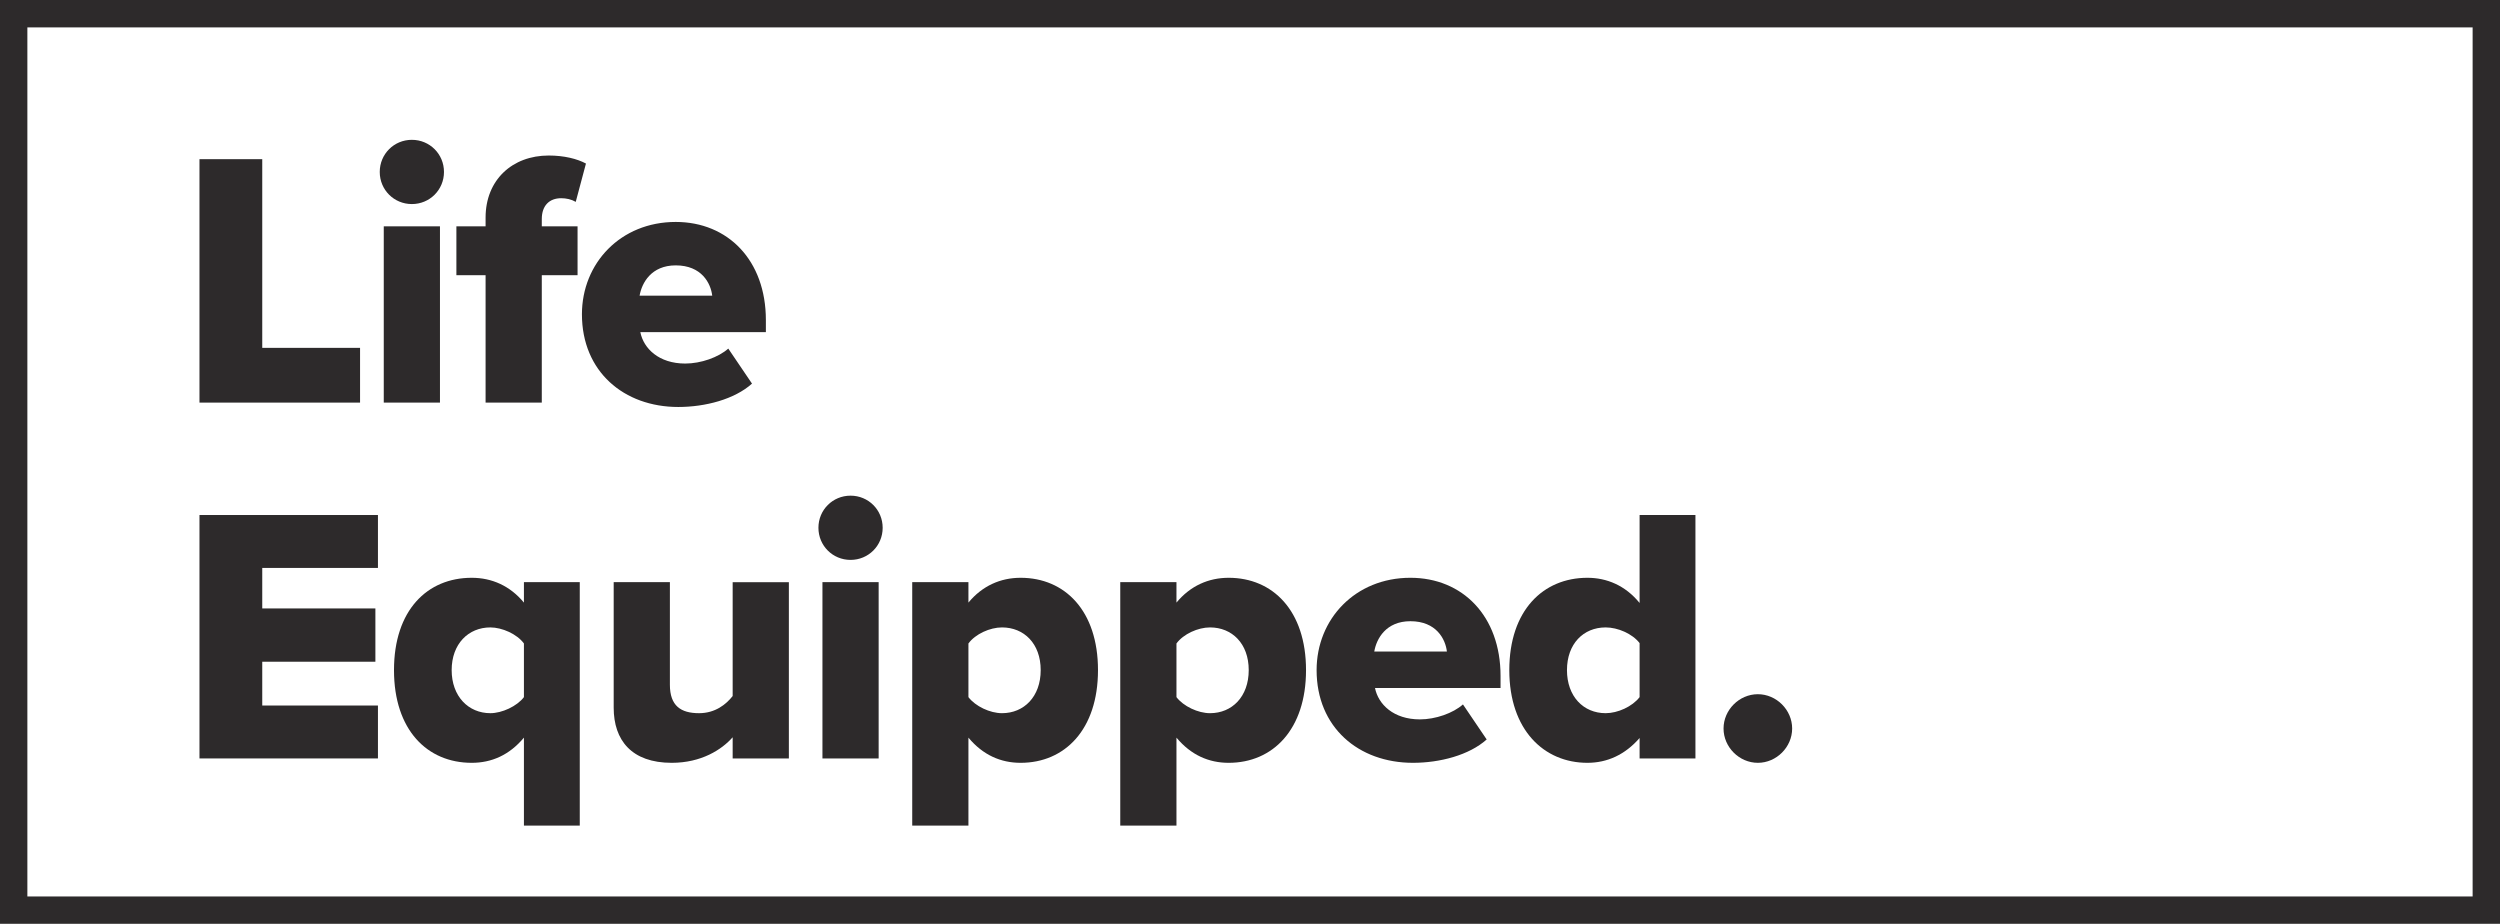 <?xml version="1.0" encoding="UTF-8"?> <svg xmlns="http://www.w3.org/2000/svg" id="Layer_2" viewBox="0 0 1096 405"><defs><style>.cls-1{fill:#2d2a2b;}</style></defs><g id="Layer_1-2"><g><g><path class="cls-1" d="m87.45,176.5v-106.72h27.52v82.72h42.88v24h-70.4Z"></path><path class="cls-1" d="m166.48,75.38c0-7.84,6.24-14.08,14.08-14.08s14.08,6.24,14.08,14.08-6.24,14.08-14.08,14.08-14.08-6.24-14.08-14.08Zm1.76,101.12v-77.28h24.64v77.28h-24.64Z"></path><path class="cls-1" d="m237.52,120.66v55.84h-24.64v-55.84h-12.8v-21.44h12.8v-3.84c0-16.48,11.68-27.2,27.68-27.2,6.72,0,12.48,1.44,16.32,3.52l-4.48,16.8c-1.92-1.12-4.16-1.6-6.4-1.6-5.12,0-8.48,3.2-8.48,9.12v3.2h15.68v21.44h-15.68Z"></path><path class="cls-1" d="m296.24,97.3c22.88,0,39.52,16.8,39.52,43.04v5.28h-55.04c1.44,7.2,8.16,13.76,19.68,13.76,6.88,0,14.56-2.72,18.88-6.56l10.4,15.36c-7.68,6.88-20.48,10.24-32.32,10.24-23.84,0-42.24-15.52-42.24-40.64,0-22.4,16.96-40.48,41.12-40.48Zm-15.84,32.32h31.84c-.64-5.44-4.64-13.28-16-13.28-10.72,0-14.88,7.68-15.84,13.28Z"></path><path class="cls-1" d="m87.45,332.5v-106.72h78.24v23.2h-50.72v17.76h49.6v23.36h-49.6v19.2h50.72v23.2h-78.24Z"></path><path class="cls-1" d="m254.17,361.94h-24.48v-38.56c-6.4,7.68-14.24,11.04-22.88,11.04-19.52,0-34.08-14.4-34.08-40.64s14.56-40.48,34.08-40.48c8.8,0,16.8,3.52,22.88,10.88v-8.96h24.48v106.72Zm-24.48-79.84c-3.04-4.16-9.6-7.04-14.72-7.04-9.6,0-16.96,7.2-16.96,18.72s7.36,18.88,16.96,18.88c5.12,0,11.68-3.04,14.72-7.04v-23.52Z"></path><path class="cls-1" d="m321.2,332.5v-9.28c-4.8,5.44-13.76,11.2-26.72,11.2-17.6,0-25.44-9.92-25.44-24.16v-55.04h24.64v44.96c0,9.28,4.8,12.48,12.8,12.48,7.04,0,11.84-3.84,14.72-7.52v-49.92h24.64v77.28h-24.64Z"></path><path class="cls-1" d="m358.8,231.38c0-7.84,6.24-14.08,14.08-14.08s14.08,6.24,14.08,14.08-6.24,14.08-14.08,14.08-14.08-6.24-14.08-14.08Zm1.76,101.12v-77.28h24.64v77.28h-24.64Z"></path><path class="cls-1" d="m424.56,361.94h-24.64v-106.72h24.64v8.96c6.08-7.36,14.08-10.88,22.88-10.88,19.36,0,33.92,14.4,33.92,40.48s-14.56,40.64-33.92,40.64c-8.64,0-16.48-3.36-22.88-11.04v38.56Zm14.72-86.88c-5.28,0-11.68,2.88-14.72,7.04v23.52c3.04,4,9.44,7.04,14.72,7.04,9.6,0,16.96-7.2,16.96-18.88s-7.36-18.72-16.96-18.72Z"></path><path class="cls-1" d="m515.76,361.94h-24.64v-106.72h24.64v8.96c6.08-7.36,14.08-10.88,22.88-10.88,19.36,0,33.92,14.4,33.92,40.48s-14.56,40.64-33.92,40.64c-8.64,0-16.48-3.36-22.88-11.04v38.56Zm14.72-86.88c-5.28,0-11.68,2.88-14.72,7.04v23.52c3.04,4,9.44,7.04,14.72,7.04,9.6,0,16.96-7.2,16.96-18.88s-7.36-18.72-16.96-18.72Z"></path><path class="cls-1" d="m618.32,253.3c22.88,0,39.52,16.8,39.52,43.04v5.28h-55.04c1.44,7.2,8.16,13.76,19.68,13.76,6.88,0,14.56-2.72,18.88-6.56l10.4,15.36c-7.68,6.88-20.48,10.24-32.32,10.24-23.84,0-42.24-15.52-42.24-40.64,0-22.4,16.96-40.48,41.12-40.48Zm-15.84,32.32h31.84c-.64-5.44-4.64-13.28-16-13.28-10.72,0-14.88,7.68-15.84,13.28Z"></path><path class="cls-1" d="m718.8,332.5v-8.96c-6.4,7.36-14.24,10.88-22.88,10.88-19.04,0-34.24-14.4-34.24-40.64s14.88-40.48,34.24-40.48c8.48,0,16.64,3.36,22.88,11.04v-38.56h24.48v106.72h-24.48Zm0-50.56c-3.2-4.16-9.6-6.88-14.88-6.88-9.76,0-16.96,7.2-16.96,18.72s7.2,18.88,16.96,18.88c5.28,0,11.68-2.88,14.88-7.04v-23.68Z"></path><path class="cls-1" d="m770.64,304.34c8.16,0,15.04,6.88,15.04,15.04s-6.88,15.04-15.04,15.04-15.04-6.88-15.04-15.04,6.88-15.04,15.04-15.04Z"></path></g><path class="cls-1" d="m1096,405H0V0h1096v405ZM12,393h1072V12H12v381Z"></path></g></g></svg> 